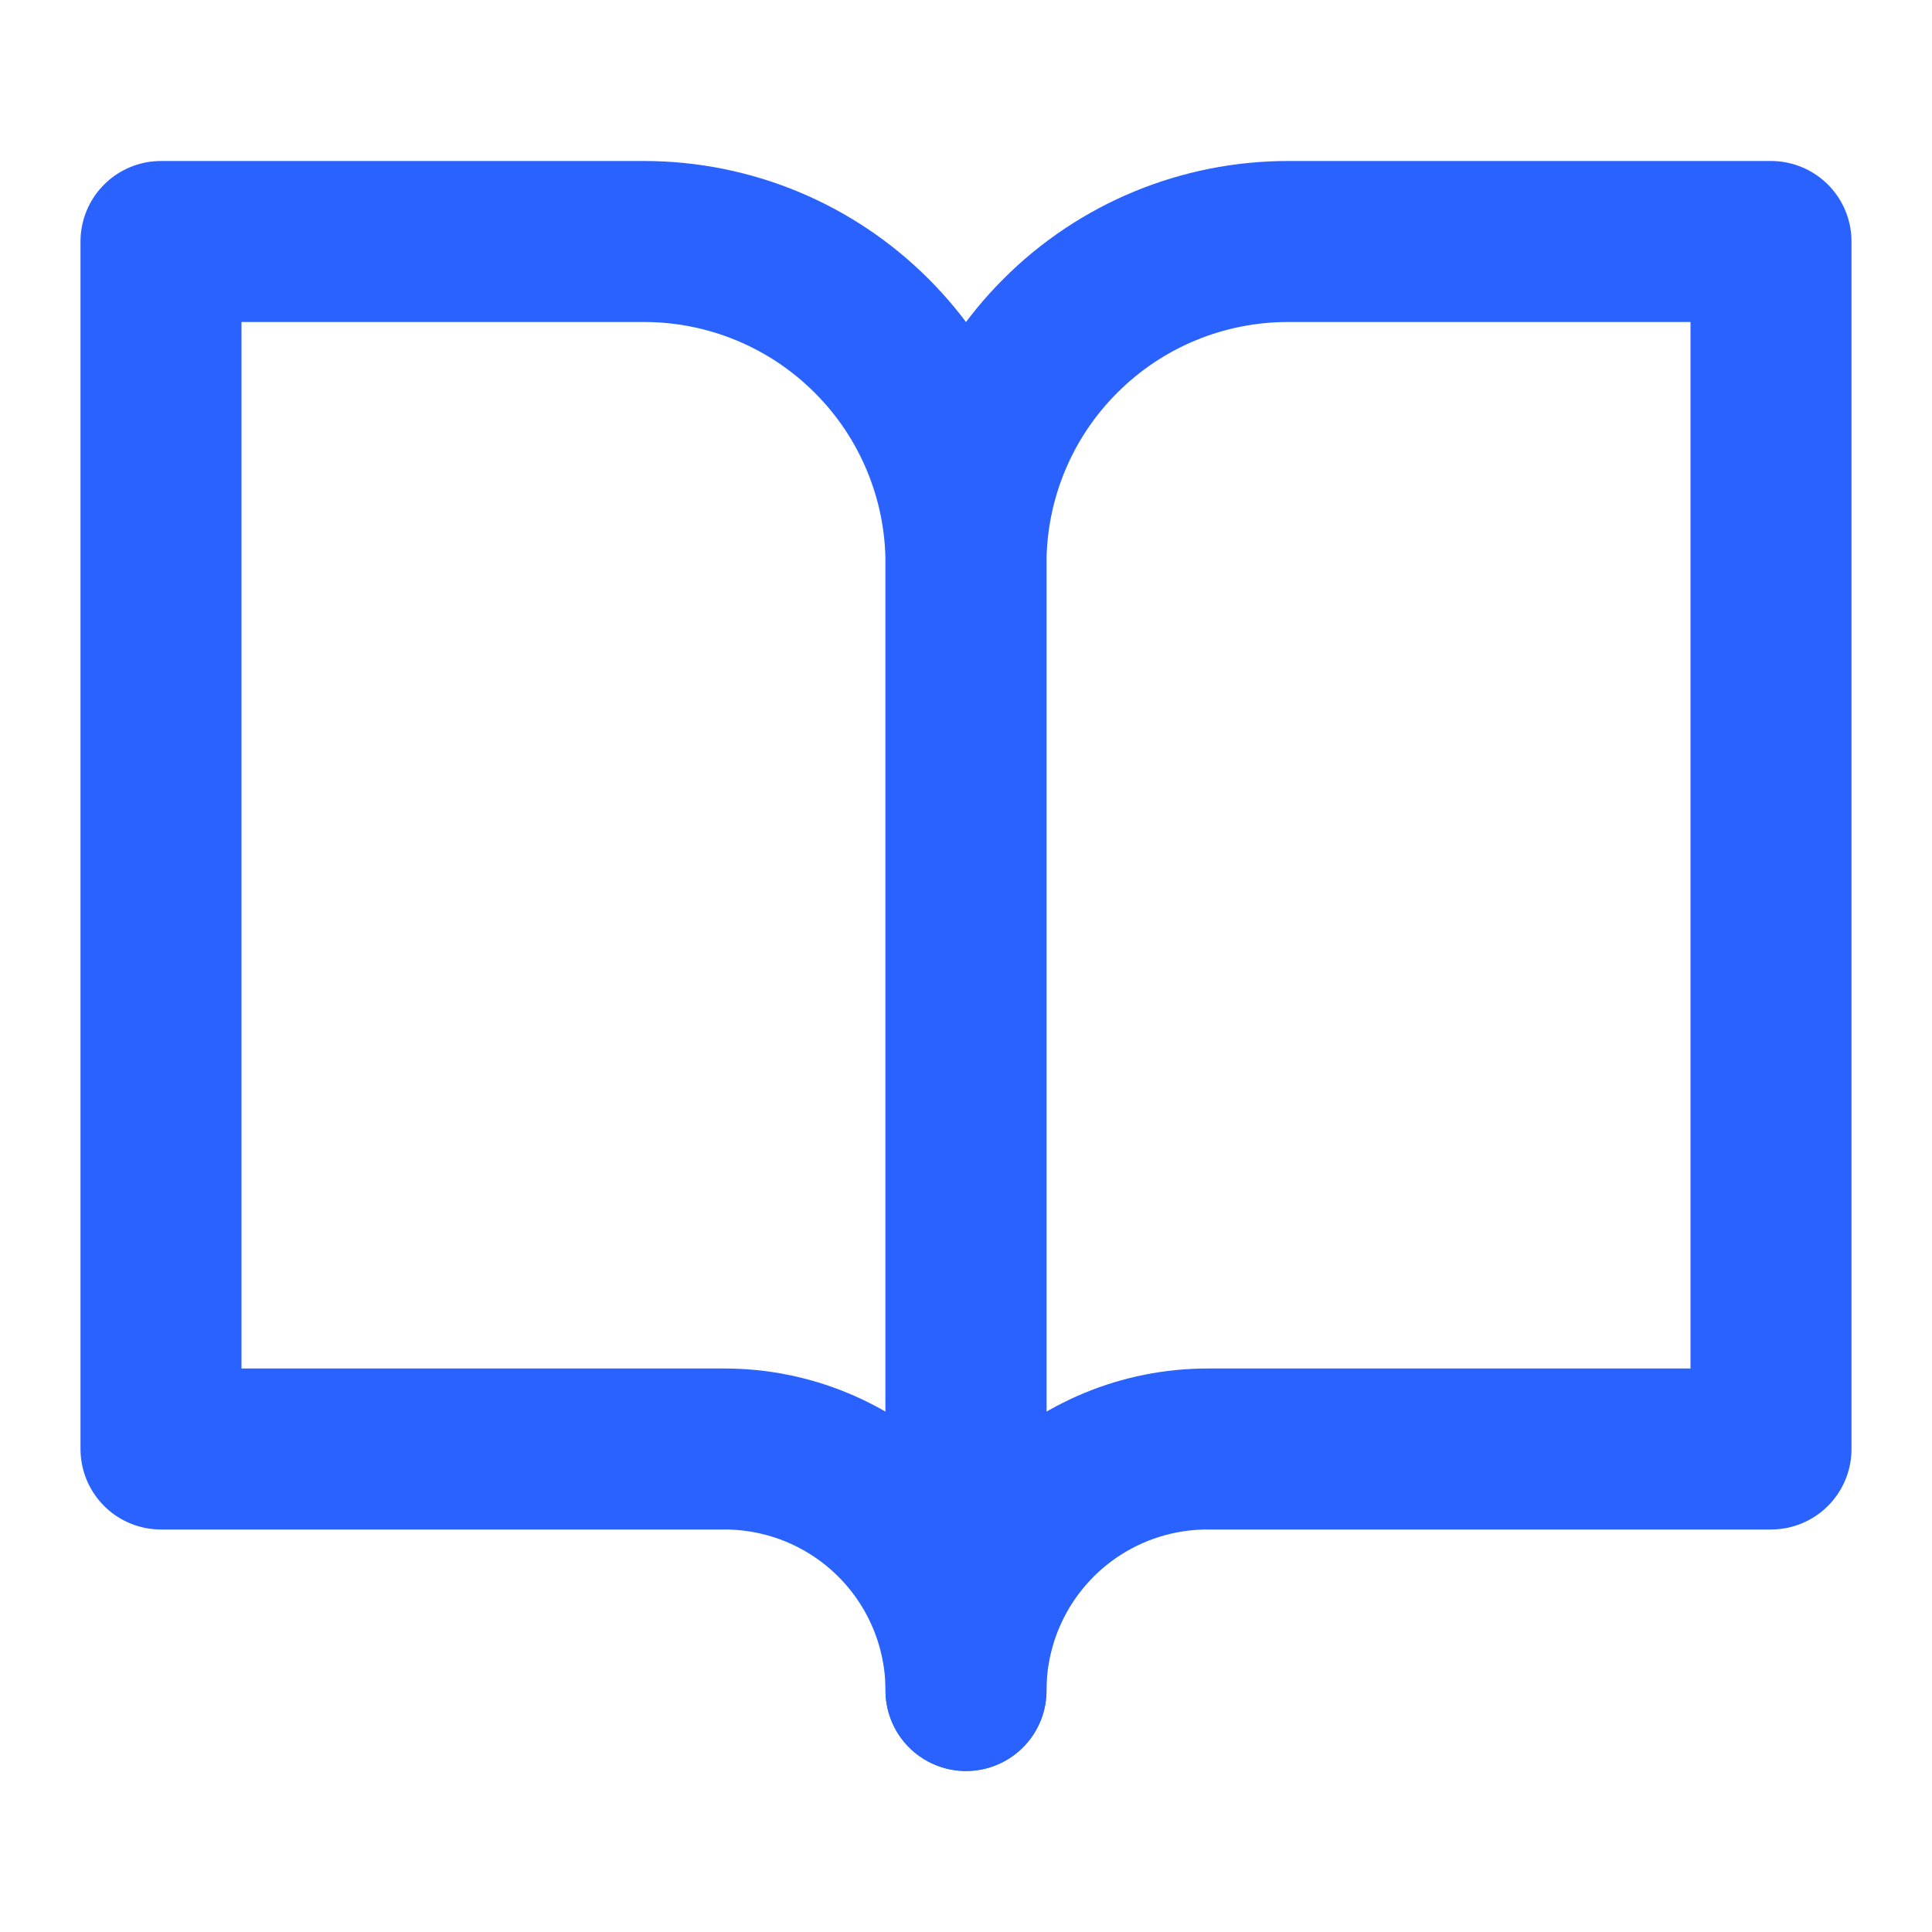 <?xml version="1.0" encoding="UTF-8"?> <svg xmlns="http://www.w3.org/2000/svg" width="18" height="18" viewBox="0 0 18 18" fill="none"><path d="M1.5 2.25H6C6.796 2.25 7.559 2.566 8.121 3.129C8.684 3.691 9 4.454 9 5.25V15.75C9 15.153 8.763 14.581 8.341 14.159C7.919 13.737 7.347 13.5 6.75 13.5H1.5V2.25Z" stroke="#2962FF" stroke-width="1.5" stroke-linecap="round" stroke-linejoin="round"></path><path d="M16.5 2.25H12C11.204 2.25 10.441 2.566 9.879 3.129C9.316 3.691 9 4.454 9 5.25V15.75C9 15.153 9.237 14.581 9.659 14.159C10.081 13.737 10.653 13.5 11.25 13.5H16.5V2.25Z" stroke="#2962FF" stroke-width="1.5" stroke-linecap="round" stroke-linejoin="round"></path></svg> 